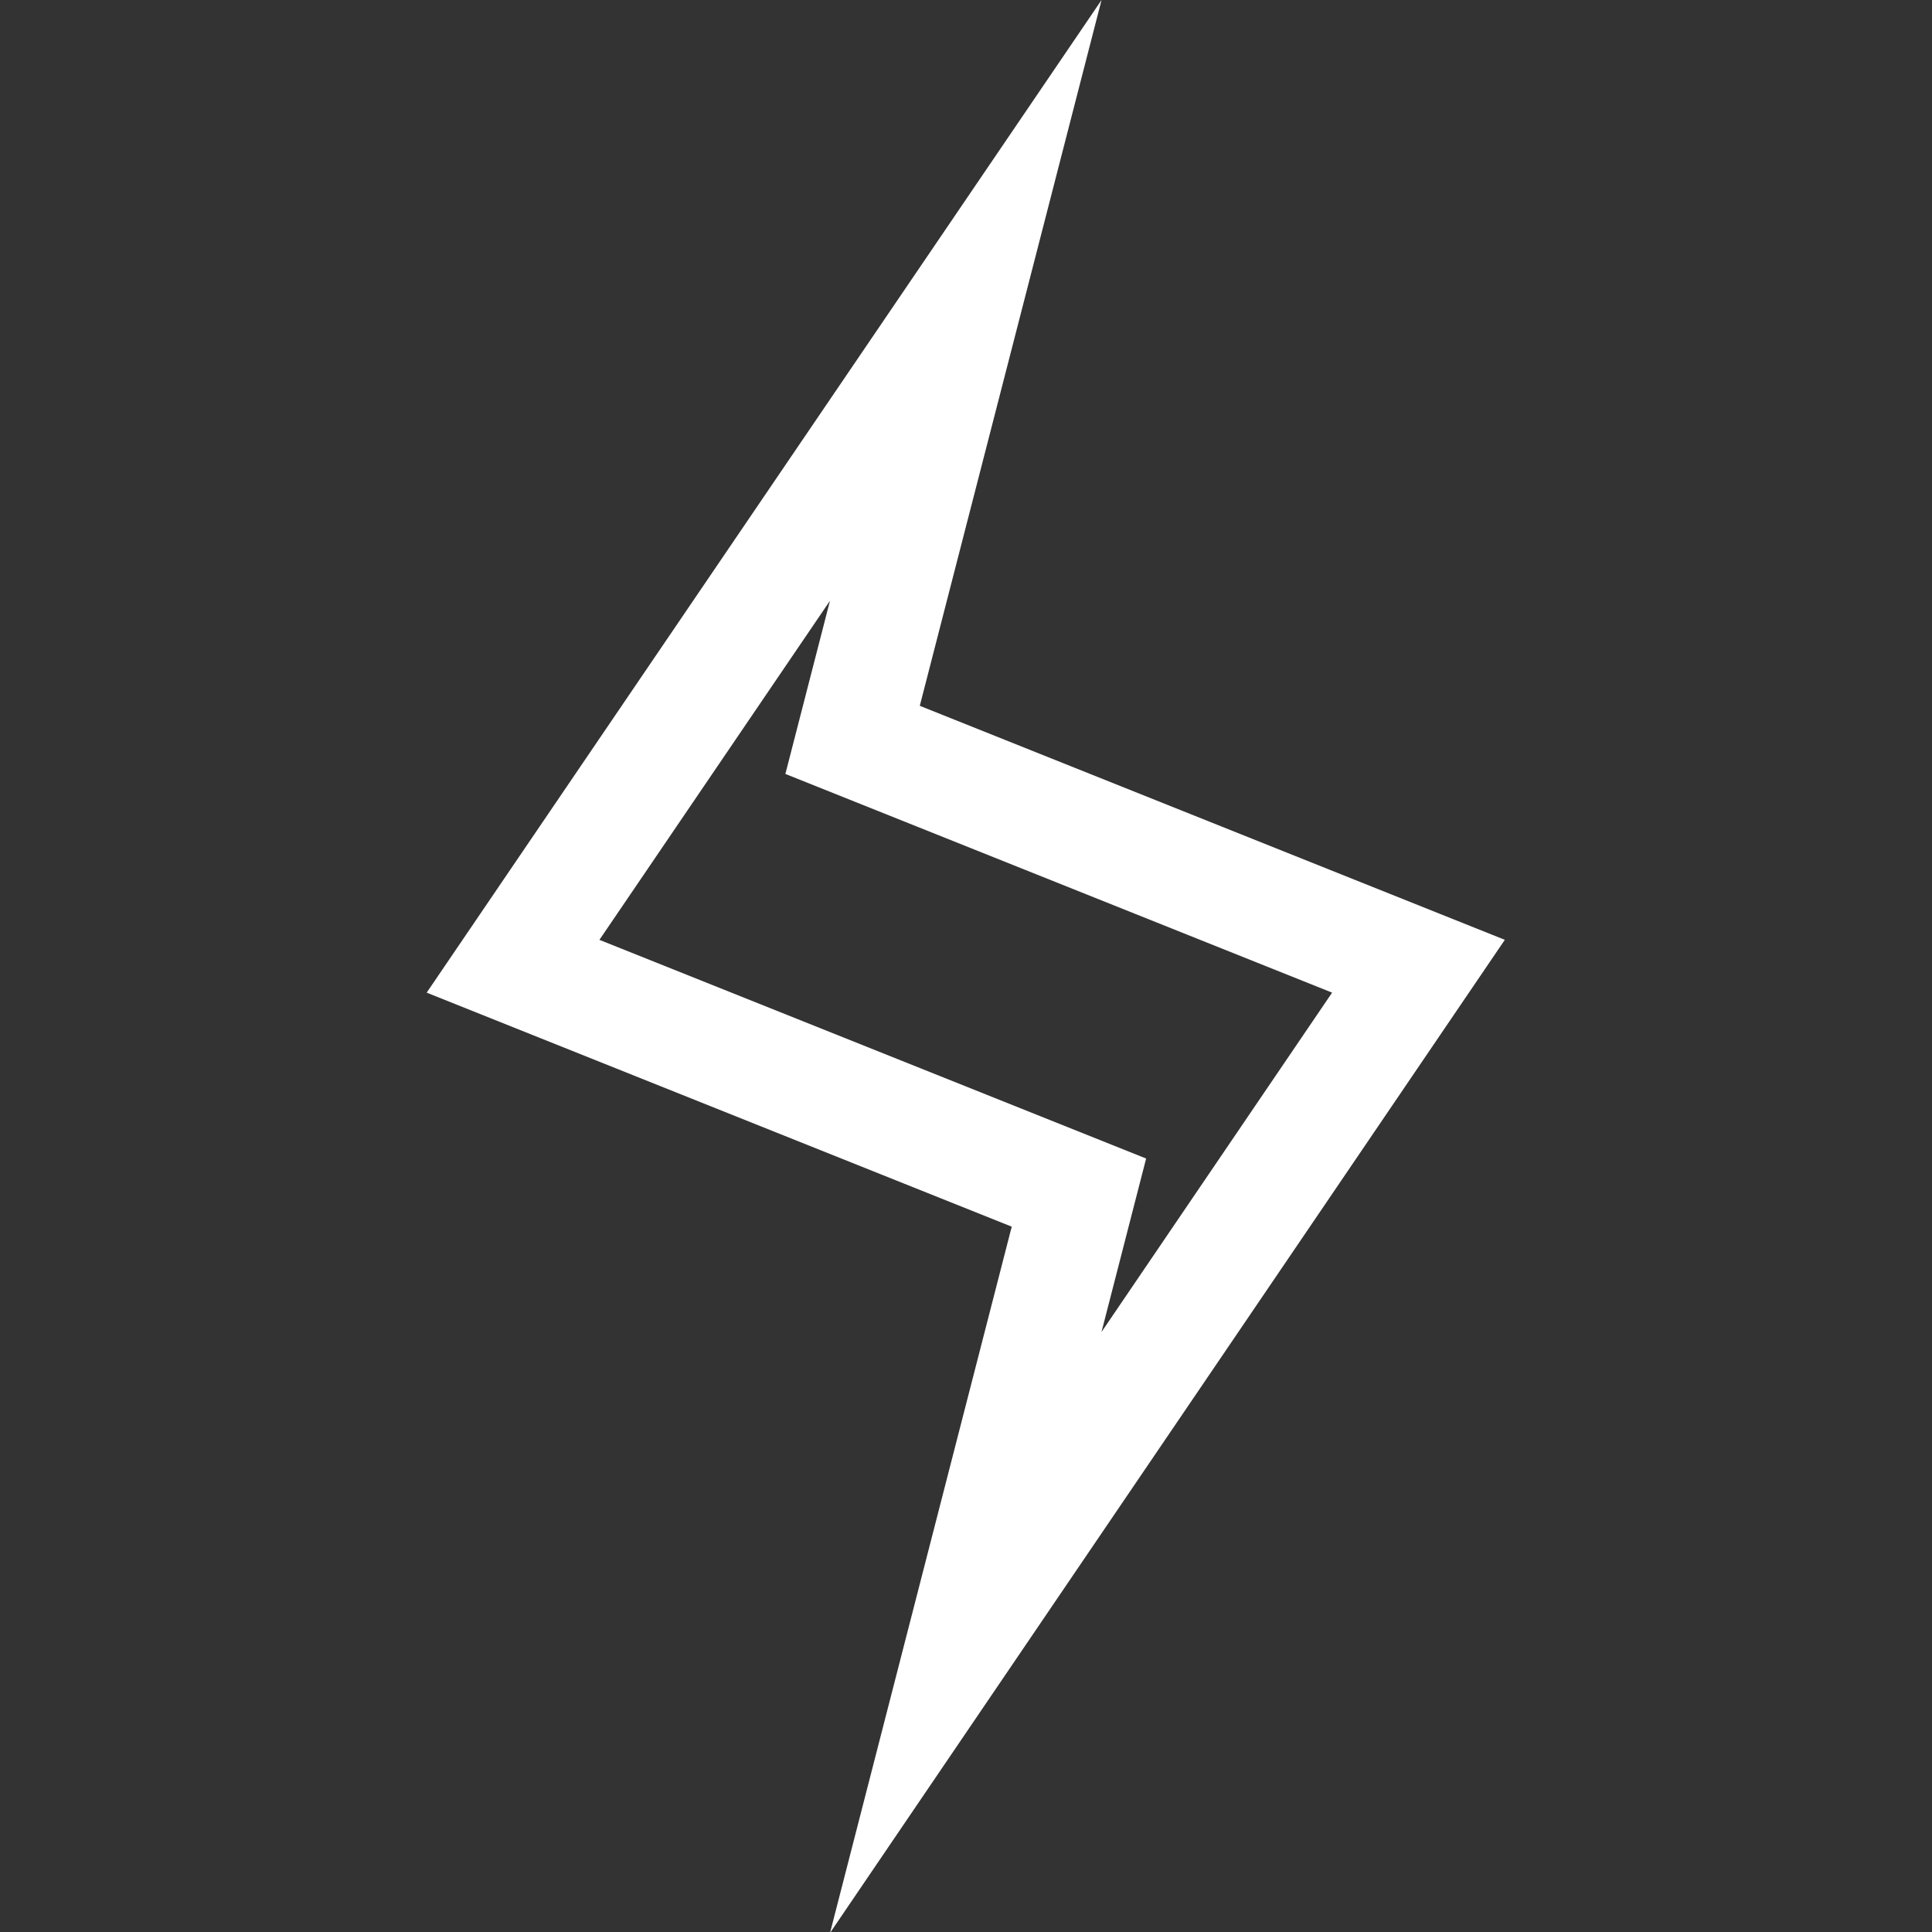 <svg version="1.1" id="svg2541" xml:space="preserve" width="300" height="300" viewBox="0 0 682.667 682.667" xmlns="http://www.w3.org/2000/svg" xmlns:svg="http://www.w3.org/2000/svg" xmlns:xlink="http://www.w3.org/1999/xlink" xmlns:svgjs="http://svgjs.dev/svgjs"><rect x="0" y="0" width="682.667" height="682.667" fill="#333333" stroke="none"/><g width="100%" height="100%" transform="matrix(1,0,0,1,0,0)"><defs id="defs2545"/><g id="g2547" transform="matrix(1.333,0,0,-1.333,0,682.667)"><g id="g2549" transform="translate(256,432.5)"><path d="m 0,0 -120,-176.5 150,-60 -30,-116.6 120,176.6 -150,60 z" style="stroke-linecap: butt; stroke-linejoin: miter; stroke-miterlimit: 10; stroke-dasharray: none;" id="path2551" fill="none" fill-opacity="1" stroke="#ffffff" stroke-opacity="1" data-original-stroke-color="#000000ff" stroke-width="30" data-original-stroke-width="30"/></g></g></g></svg>